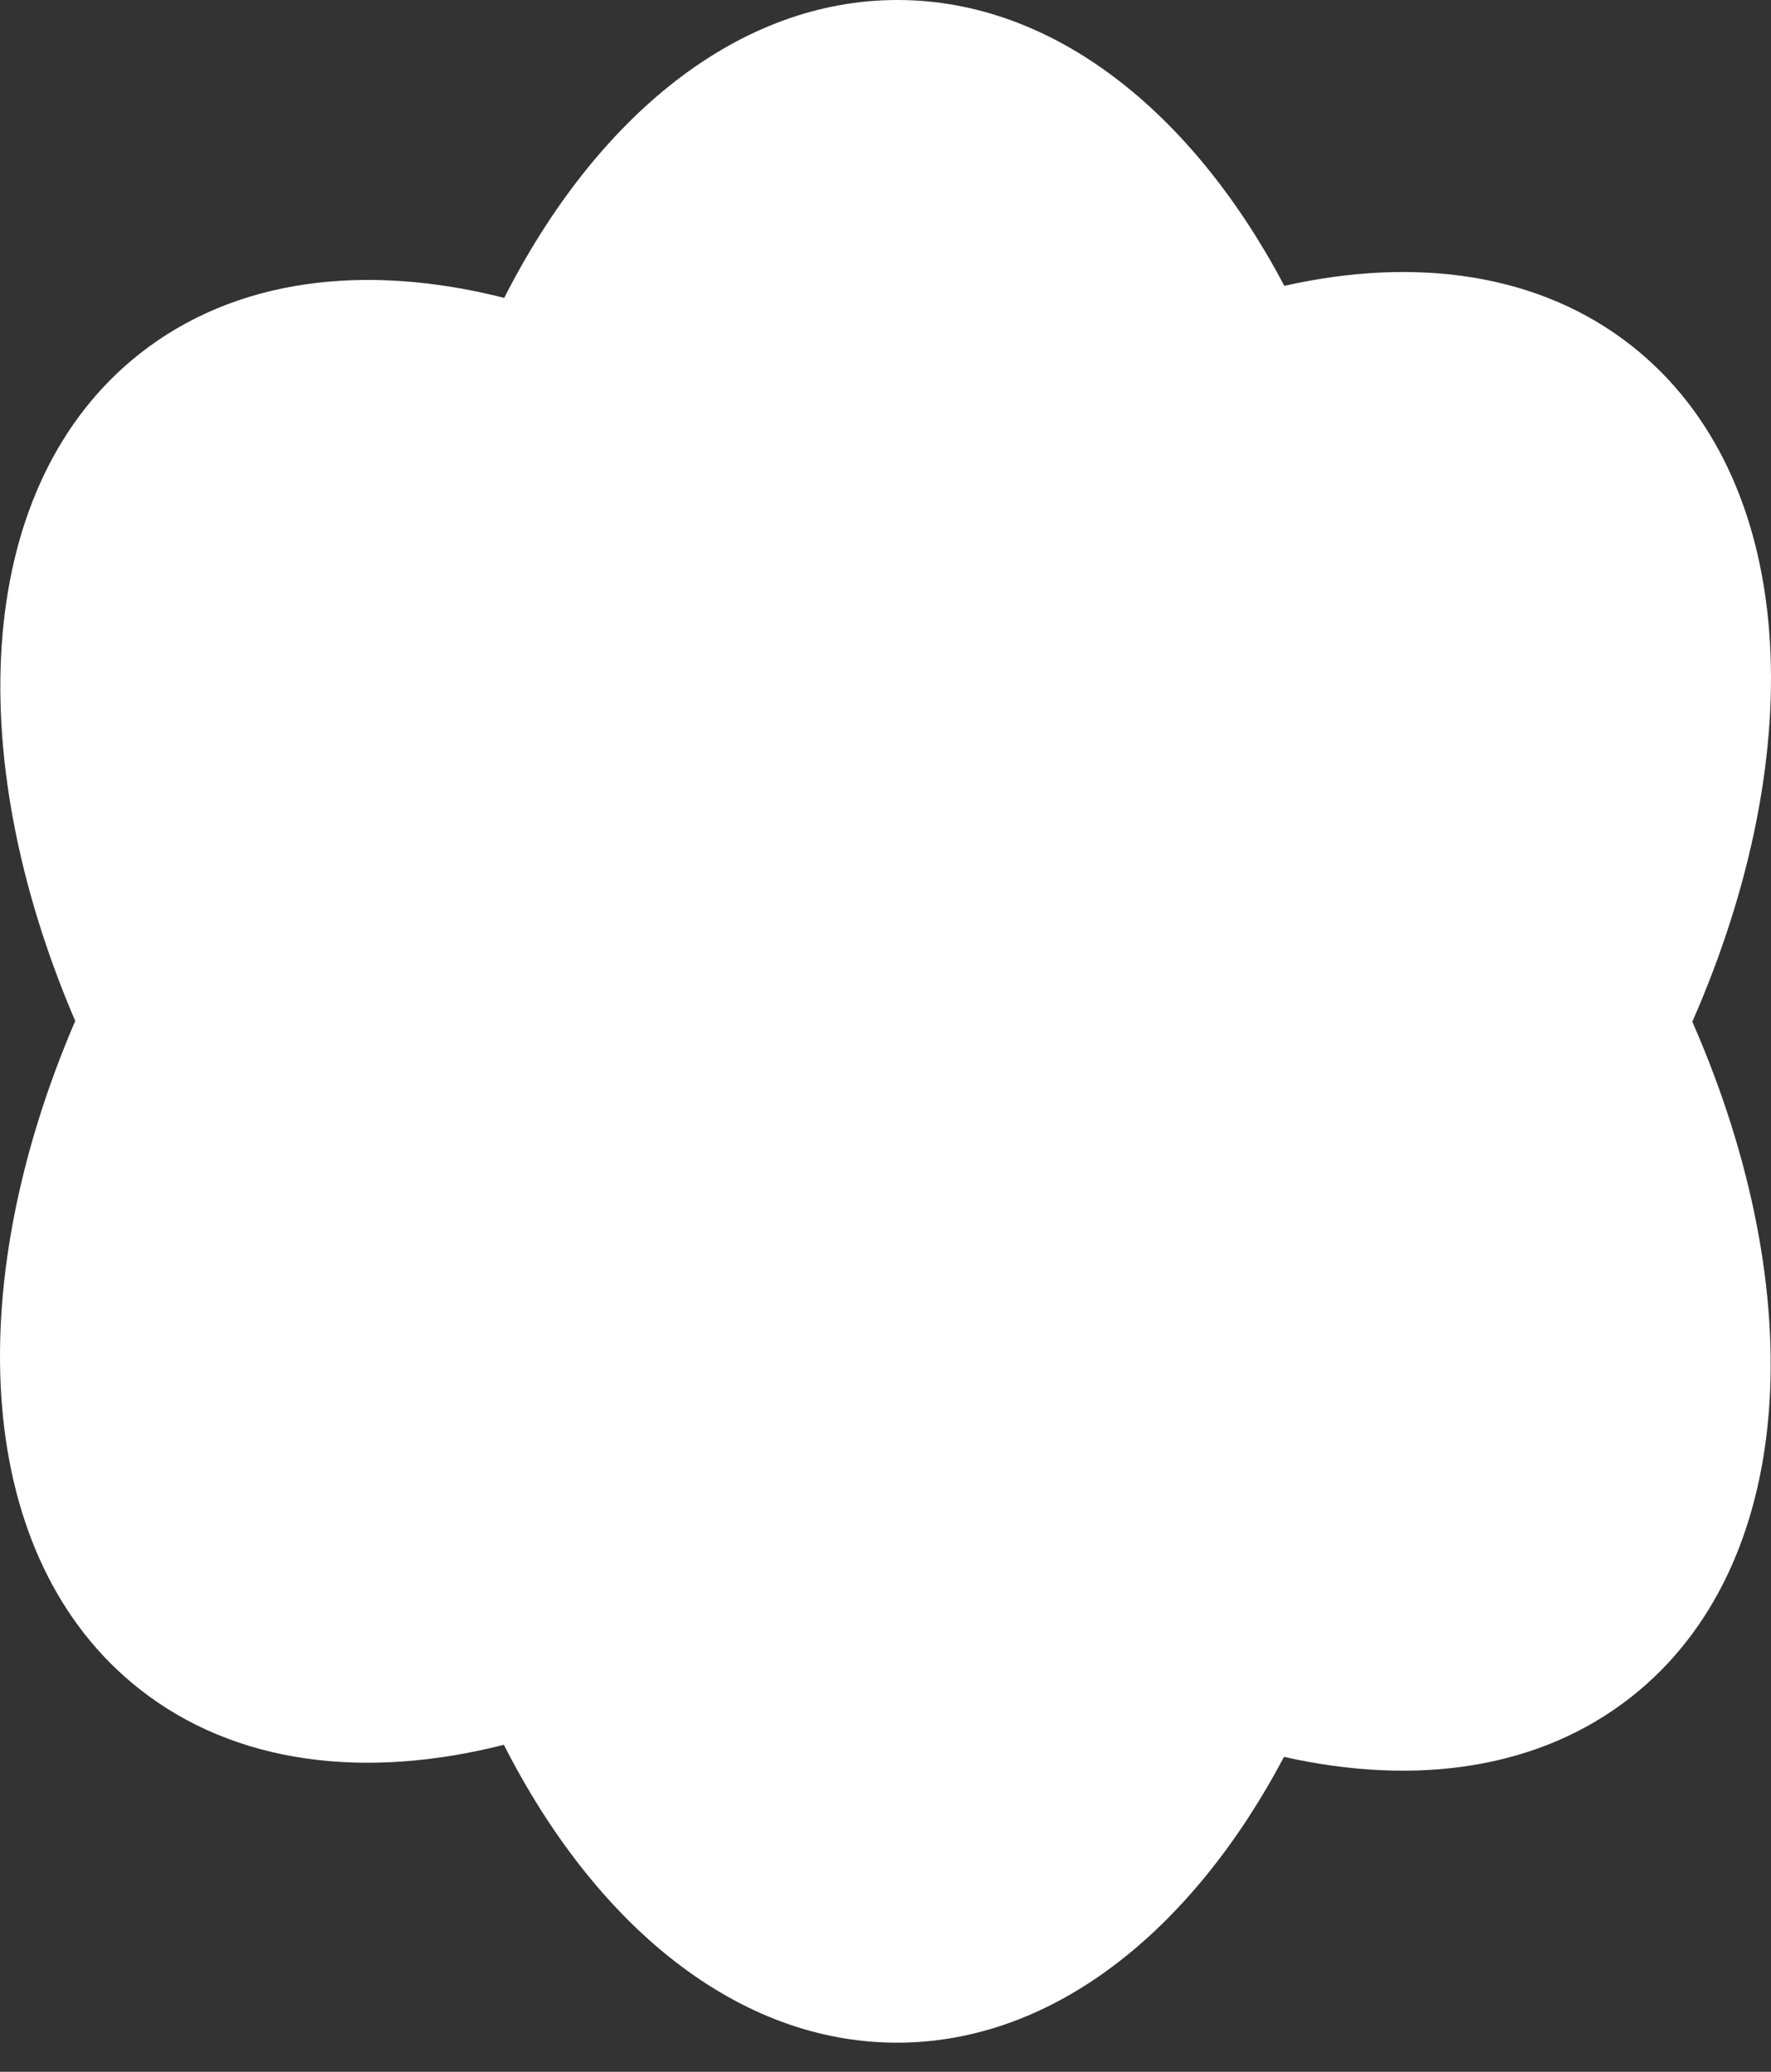 <svg width="59" height="69" viewBox="0 0 59 69" fill="none" xmlns="http://www.w3.org/2000/svg">
<rect x="0" y="0" width="59" height="69" fill="#333333" stroke="none"/>
<path d="M29.897 0C35.079 0 39.711 3.703 42.788 9.52C47.198 8.529 51.309 9.11 54.366 11.523C59.87 15.87 60.38 24.916 56.379 34.027C60.369 43.131 59.854 52.165 54.354 56.508C51.297 58.922 47.186 59.501 42.776 58.511C39.699 64.328 35.067 68.03 29.886 68.03C24.586 68.03 19.86 64.157 16.786 58.109C12.16 59.283 7.825 58.762 4.636 56.244C-0.816 51.94 -1.371 43.024 2.506 34.002C-1.359 24.989 -0.799 16.087 4.647 11.786C7.837 9.268 12.172 8.747 16.798 9.921C19.872 3.873 24.598 0 29.897 0Z" fill="white"/>
</svg>
